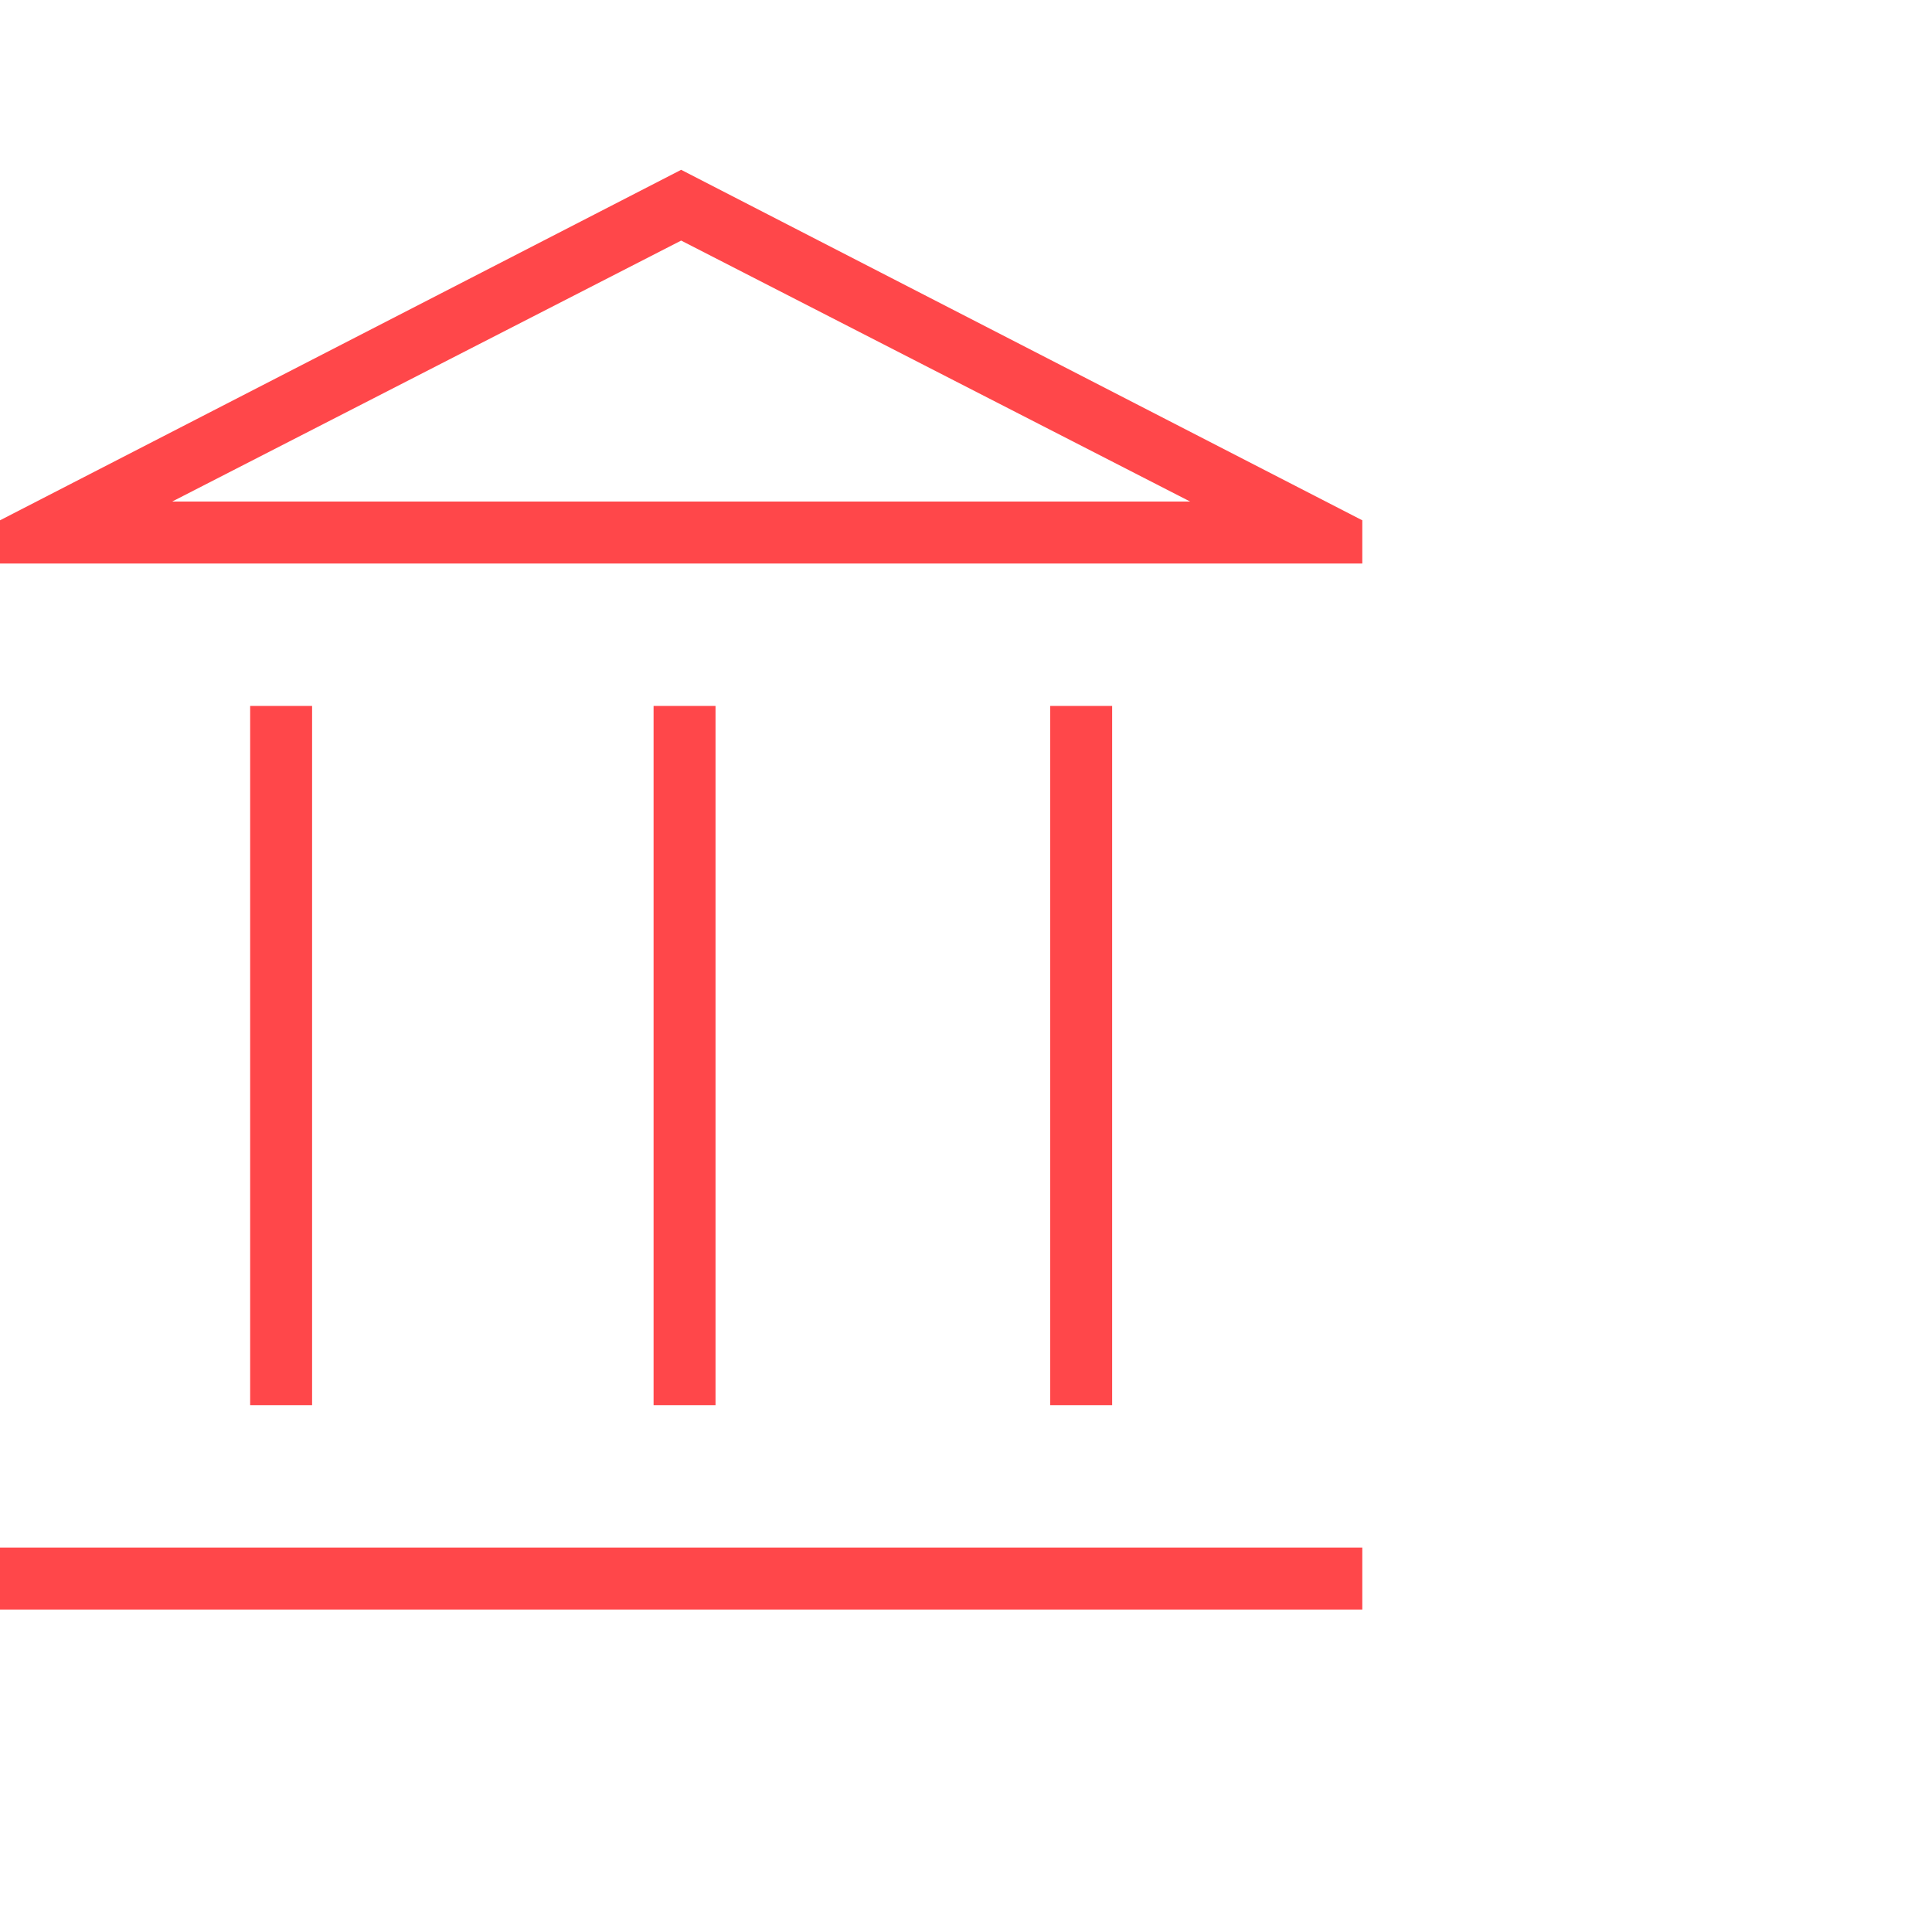 <?xml version="1.0" encoding="UTF-8"?> <svg xmlns="http://www.w3.org/2000/svg" width="48" height="48" viewBox="0 0 48 48" fill="none"><path d="M6.215 34.911V17.538H7.754V34.911H6.215ZM16.238 34.911V17.538H17.777V34.911H16.238ZM0 39.989V38.45H33.846V39.989H0ZM26.092 34.911V17.538H27.631V34.911H26.092ZM0 14V12.927L16.923 4.219L33.846 12.927V14H0ZM4.277 12.461H29.569L16.923 5.977L4.277 12.461Z" fill="#FF474A"></path></svg> 